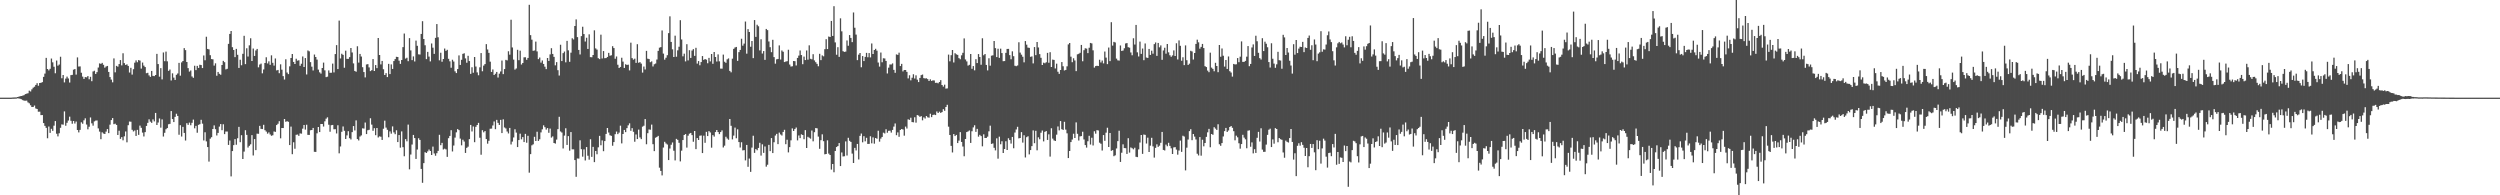 <?xml version="1.0" encoding="UTF-8"?>
<svg xmlns="http://www.w3.org/2000/svg" width="1920" height="150">
  <path d="M0 74.998h1v1.000H0zM1 74.998h1v1.000H1zM2 74.997h1v1.000H2zM3 74.997h1v1.000H3zM4 74.997h1v1.000H4zM5 74.997h1v1.000H5zM6 74.997h1v1.000H6zM7 74.997h1v1.000H7zM8 74.997h1v1.000H8zM9 74.888h1v1.000H9zM10 74.876h1v1.000H10zM11 74.817h1v1.000H11zM12 74.791h1v1.000H12zM13 74.505h1v1.001H13zM14 74.243h1v1.370H14zM15 73.898h1v2.004H15zM16 73.743h1v2.492H16zM17 73.413h1v3.495H17zM18 73.059h1v4.259H18zM19 72.258h1v5.082H19zM20 71.927h1v5.352H20zM21 71.649h1v6.992H21zM22 69.645h1v9.704H22zM23 70.264h1v10.561H23zM24 68.603h1v13.559H24zM25 67.345h1v14.805H25zM26 66.631h1v14.422H26zM27 65.209h1v18.110H27zM28 63.921h1v19.811H28zM29 65.837h1v19.949H29zM30 63.745h1v22.009H30zM31 63.583h1v24.850H31zM32 63.053h1v25.311H32zM33 59.045h1v35.446H33zM34 56.534h1v40.124H34zM35 44.437h1v53.788H35zM36 52.972h1v53.232H36zM37 54.083h1v43.120H37zM38 52.832h1v49.187H38zM39 44.931h1v54.005H39zM40 47.870h1v52.658H40zM41 51.227h1v45.262H41zM42 56.286h1v36.696H42zM43 46.464h1v56.257H43zM44 50.420h1v54.330H44zM45 49.584h1v52.757H45zM46 43.566h1v54.609H46zM47 60.117h1v35.425H47zM48 57.599h1v38.160H48zM49 63.266h1v22.265H49zM50 60.364h1v36.186H50zM51 58.842h1v35.479H51zM52 60.252h1v32.301H52zM53 63.389h1v26.203H53zM54 57.696h1v35.098H54zM55 57.508h1v37.507H55zM56 53.486h1v39.463H56zM57 53.025h1v41.846H57zM58 57.287h1v36.047H58zM59 44.101h1v55.728H59zM60 51.090h1v50.575H60zM61 50.997h1v48.766H61zM62 55.875h1v38.085H62zM63 58.835h1v36.191H63zM64 60.638h1v31.799H64zM65 59.193h1v31.671H65zM66 59.381h1v36.284H66zM67 58.438h1v40.898H67zM68 60.898h1v36.435H68zM69 58.970h1v31.256H69zM70 62.367h1v32.329H70zM71 54.903h1v41.623H71zM72 54.334h1v38.887H72zM73 56.795h1v35.845H73zM74 55.410h1v37.102H74zM75 51.878h1v46.723H75zM76 48.674h1v52.415H76zM77 49.039h1v57.891H77zM78 48.261h1v53.372H78zM79 49.769h1v52.790H79zM80 51.951h1v50.965H80zM81 51.033h1v50.037H81zM82 50.641h1v48.479H82zM83 55.257h1v47.000H83zM84 59.183h1v36.547H84zM85 61.117h1v31.073H85zM86 63.232h1v27.449H86zM87 44.851h1v50.515H87zM88 55.557h1v39.402H88zM89 50.600h1v45.345H89zM90 51.209h1v52.478H90zM91 49.210h1v51.192H91zM92 46.112h1v60.529H92zM93 50.243h1v55.098H93zM94 40.927h1v66.835H94zM95 48.488h1v56.195H95zM96 49.865h1v51.119H96zM97 49.383h1v59.936H97zM98 50.640h1v45.537H98zM99 55.701h1v37.645H99zM100 52.094h1v41.419H100zM101 57.282h1v42.422H101zM102 53.125h1v47.860H102zM103 48.125h1v52.091H103zM104 46.363h1v58.044H104zM105 47.796h1v51.941H105zM106 46.122h1v57.441H106zM107 46.558h1v49.908H107zM108 52.689h1v45.448H108zM109 48.046h1v53.792H109zM110 50.390h1v54.429H110zM111 51.529h1v49.965H111zM112 56.198h1v40.537H112zM113 55.891h1v38.483H113zM114 57.926h1v33.727H114zM115 59.020h1v34.440H115zM116 54.452h1v39.921H116zM117 58.255h1v33.434H117zM118 58.467h1v34.779H118zM119 57.609h1v29.122H119zM120 41.371h1v54.641H120zM121 49.227h1v44.896H121zM122 58.889h1v32.116H122zM123 52.338h1v45.731H123zM124 60.992h1v30.695H124zM125 40.278h1v64.566H125zM126 47.024h1v54.971H126zM127 39.646h1v59.634H127zM128 47.081h1v51.276H128zM129 54.424h1v41.034H129zM130 53.382h1v41.728H130zM131 61.802h1v23.475H131zM132 56.306h1v35.155H132zM133 59.618h1v34.146H133zM134 61.401h1v28.378H134zM135 57.461h1v29.902H135zM136 56.414h1v32.608H136zM137 48.303h1v55.172H137zM138 58.096h1v38.078H138zM139 47.919h1v56.960H139zM140 46.873h1v50.563H140zM141 36.991h1v65.078H141zM142 38.526h1v69.396H142zM143 47.626h1v47.009H143zM144 52.318h1v43.575H144zM145 54.974h1v39.190H145zM146 54.101h1v42.106H146zM147 58.719h1v35.602H147zM148 59.729h1v32.134H148zM149 50.468h1v48.096H149zM150 53.880h1v42.782H150zM151 50.590h1v51.342H151zM152 52.171h1v43.703H152zM153 49.725h1v45.641H153zM154 49.983h1v42.041H154zM155 52.267h1v42.690H155zM156 42.578h1v65.291H156zM157 46.271h1v55.290H157zM158 28.210h1v80.374H158zM159 37.583h1v75.373H159zM160 37.936h1v86.151H160zM161 42.418h1v64.075H161zM162 45.360h1v60.032H162zM163 45.565h1v53.486H163zM164 50.371h1v45.925H164zM165 48.646h1v50.557H165zM166 58.153h1v45.881H166zM167 55.253h1v46.814H167zM168 56.671h1v40.575H168zM169 57.377h1v37.910H169zM170 49.924h1v50.085H170zM171 46.726h1v48.708H171zM172 47.794h1v55.200H172zM173 53.300h1v47.697H173zM174 52.836h1v48.157H174zM175 33.708h1v77.624H175zM176 26.079h1v81.874H176zM177 23.806h1v111.665H177zM178 36.273h1v79.769H178zM179 38.377h1v73.085H179zM180 43.869h1v62.969H180zM181 37.524h1v73.627H181zM182 42.072h1v64.096H182zM183 52.186h1v45.227H183zM184 45.861h1v63.365H184zM185 50.123h1v53.713H185zM186 41.323h1v80.811H186zM187 27.500h1v88.929H187zM188 49.277h1v50.702H188zM189 37.056h1v66.544H189zM190 43.409h1v69.897H190zM191 34.797h1v77.155H191zM192 29.411h1v81.414H192zM193 46.857h1v56.938H193zM194 37.283h1v82.107H194zM195 42.953h1v63.833H195zM196 38.766h1v76.539H196zM197 37.586h1v65.088H197zM198 51.710h1v51.029H198zM199 49.569h1v47.088H199zM200 48.859h1v50.099H200zM201 56.305h1v42.844H201zM202 53.373h1v42.485H202zM203 48.382h1v51.622H203zM204 44.002h1v57.045H204zM205 48.733h1v53.901H205zM206 47.095h1v54.609H206zM207 49.755h1v53.523H207zM208 42.491h1v61.824H208zM209 48.218h1v55.690H209zM210 50.395h1v50.563H210zM211 44.906h1v56.363H211zM212 54.081h1v41.966H212zM213 53.729h1v41.323H213zM214 56.214h1v36.872H214zM215 49.387h1v56.833H215zM216 53.526h1v44.766H216zM217 58.490h1v39.882H217zM218 61.075h1v30.340H218zM219 45.541h1v47.990H219zM220 55.711h1v37.389H220zM221 56.946h1v36.617H221zM222 50.938h1v60.449H222zM223 44.547h1v52.659H223zM224 41.473h1v76.955H224zM225 47.571h1v61.688H225zM226 49.141h1v65.064H226zM227 45.098h1v58.413H227zM228 46.579h1v56.754H228zM229 46.275h1v58.089H229zM230 50.553h1v51.897H230zM231 48.927h1v53.747H231zM232 43.376h1v55.439H232zM233 51.478h1v44.512H233zM234 44.609h1v54.903H234zM235 57.193h1v38.584H235zM236 38.738h1v64.836H236zM237 39.406h1v64.206H237zM238 47.714h1v52.349H238zM239 51.181h1v48.669H239zM240 54.123h1v44.127H240zM241 41.892h1v74.714H241zM242 43.766h1v72.941H242zM243 45.794h1v56.618H243zM244 53.453h1v44.080H244zM245 55.541h1v45.863H245zM246 56.515h1v38.697H246zM247 52.211h1v43.005H247zM248 48.063h1v49.110H248zM249 54.036h1v39.158H249zM250 59.250h1v31.873H250zM251 58.896h1v31.207H251zM252 54.059h1v41.742H252zM253 55.910h1v45.238H253zM254 55.861h1v40.278H254zM255 48.860h1v47.101H255zM256 55.605h1v43.677H256zM257 41.540h1v57.681H257zM258 34.647h1v67.853H258zM259 53.026h1v43.158H259zM260 15.833h1v101.913H260zM261 44.902h1v67.590H261zM262 41.275h1v59.943H262zM263 42.157h1v54.944H263zM264 52.042h1v48.425H264zM265 38.909h1v67.825H265zM266 45.208h1v58.761H266zM267 45.218h1v55.554H267zM268 43.874h1v62.281H268zM269 36.850h1v70.236H269zM270 40.300h1v61.167H270zM271 48.681h1v48.139H271zM272 54.496h1v45.711H272zM273 55.076h1v37.395H273zM274 35.522h1v71.272H274zM275 48.081h1v59.802H275zM276 41.420h1v63.451H276zM277 43.416h1v60.555H277zM278 51.589h1v46.959H278zM279 55.351h1v43.397H279zM280 59.417h1v34.662H280zM281 49.521h1v53.423H281zM282 49.274h1v50.771H282zM283 51.782h1v47.907H283zM284 54.630h1v36.182H284zM285 53.923h1v41.750H285zM286 45.370h1v55.103H286zM287 54.540h1v43.927H287zM288 49.969h1v53.867H288zM289 52.305h1v46.024H289zM290 29.184h1v76.385H290zM291 42.218h1v62.475H291zM292 49.453h1v55.551H292zM293 46.794h1v60.653H293zM294 53.196h1v45.658H294zM295 57.584h1v35.109H295zM296 56.184h1v41.796H296zM297 59.194h1v40.504H297zM298 49.055h1v56.365H298zM299 56.874h1v44.017H299zM300 49.481h1v53.172H300zM301 52.943h1v44.140H301zM302 46.890h1v54.776H302zM303 45.378h1v57.703H303zM304 43.635h1v56.427H304zM305 43.783h1v65.321H305zM306 46.582h1v57.161H306zM307 49.075h1v64.349H307zM308 46.076h1v54.819H308zM309 36.204h1v76.829H309zM310 25.773h1v94.233H310zM311 45.027h1v61.823H311zM312 44.341h1v64.185H312zM313 47.019h1v48.665H313zM314 29.285h1v100.737H314zM315 38.696h1v79.963H315zM316 46.164h1v64.850H316zM317 43.328h1v60.305H317zM318 47.209h1v58.830H318zM319 31.162h1v90.909H319zM320 35.155h1v79.712H320zM321 41.703h1v64.481H321zM322 41.876h1v65.609H322zM323 26.051h1v103.675H323zM324 16.295h1v124.107H324zM325 29.976h1v95.320H325zM326 34.759h1v82.112H326zM327 45.433h1v72.094H327zM328 39.825h1v76.461H328zM329 43.493h1v71.338H329zM330 47.179h1v68.799H330zM331 33.401h1v85.620H331zM332 36.624h1v75.954H332zM333 41.363h1v76.522H333zM334 29.107h1v90.514H334zM335 18.494h1v99.163H335zM336 28.618h1v87.227H336zM337 46.334h1v57.186H337zM338 40.495h1v71.015H338zM339 47.431h1v62.286H339zM340 45.318h1v69.491H340zM341 37.284h1v76.902H341zM342 39.051h1v75.662H342zM343 38.237h1v82.236H343zM344 45.142h1v60.995H344zM345 47.093h1v57.308H345zM346 52.005h1v47.979H346zM347 45.886h1v70.444H347zM348 47.281h1v64.495H348zM349 54.808h1v50.854H349zM350 56.118h1v45.517H350zM351 53.026h1v46.075H351zM352 42.529h1v57.408H352zM353 49.883h1v56.577H353zM354 45.943h1v65.688H354zM355 41.347h1v65.966H355zM356 40.923h1v67.791H356zM357 44.869h1v72.567H357zM358 48.168h1v65.397H358zM359 42.847h1v69.817H359zM360 46.908h1v59.966H360zM361 56.732h1v39.208H361zM362 51.654h1v49.307H362zM363 55.849h1v41.302H363zM364 43.781h1v65.439H364zM365 51.079h1v46.324H365zM366 55.597h1v40.385H366zM367 57.828h1v36.521H367zM368 51.698h1v54.087H368zM369 40.767h1v78.070H369zM370 54.707h1v45.306H370zM371 50.405h1v51.228H371zM372 49.195h1v51.462H372zM373 33.875h1v72.928H373zM374 38.005h1v72.336H374zM375 40.593h1v67.531H375zM376 47.355h1v51.489H376zM377 55.224h1v43.535H377zM378 53.341h1v43.028H378zM379 57.606h1v35.688H379zM380 56.653h1v42.554H380zM381 55.241h1v36.810H381zM382 59.555h1v34.797H382zM383 56.563h1v39.367H383zM384 54.900h1v37.157H384zM385 46.490h1v55.710H385zM386 56.930h1v34.721H386zM387 53.053h1v44.816H387zM388 45.970h1v52.713H388zM389 46.372h1v54.663H389zM390 39.368h1v63.157H390zM391 41.963h1v56.292H391zM392 15.140h1v95.830H392zM393 36.449h1v72.291H393zM394 45.755h1v59.818H394zM395 53.460h1v45.818H395zM396 52.576h1v49.257H396zM397 38.255h1v74.707H397zM398 46.254h1v61.306H398zM399 38.934h1v63.710H399zM400 49.537h1v57.493H400zM401 48.371h1v56.921H401zM402 44.033h1v65.094H402zM403 43.985h1v58.809H403zM404 45.946h1v63.698H404zM405 44.504h1v59.800H405zM406 3.688h1v128.917H406zM407 26.986h1v91.400H407zM408 30.441h1v81.170H408zM409 38.991h1v71.853H409zM410 38.763h1v66.289H410zM411 31.955h1v76.313H411zM412 39.464h1v61.716H412zM413 45.428h1v62.821H413zM414 44.159h1v62.791H414zM415 48.090h1v53.588H415zM416 46.450h1v52.855H416zM417 49.110h1v47.144H417zM418 51.200h1v46.505H418zM419 53.110h1v46.446H419zM420 44.540h1v53.823H420zM421 46.775h1v55.232H421zM422 41.801h1v56.982H422zM423 37.017h1v68.682H423zM424 41.417h1v63.338H424zM425 43.664h1v66.144H425zM426 50.185h1v60.124H426zM427 47.708h1v59.494H427zM428 53.936h1v45.260H428zM429 58.016h1v31.706H429zM430 34.342h1v66.606H430zM431 46.878h1v54.917H431zM432 40.809h1v73.208H432zM433 39.584h1v64.546H433zM434 47.896h1v50.602H434zM435 31.381h1v79.942H435zM436 38.669h1v65.904H436zM437 47.485h1v68.241H437zM438 40.448h1v60.972H438zM439 29.389h1v85.277H439zM440 30.292h1v84.386H440zM441 19.948h1v102.966H441zM442 14.892h1v120.895H442zM443 28.534h1v93.187H443zM444 38.343h1v83.474H444zM445 41.851h1v65.924H445zM446 27.738h1v86.825H446zM447 20.545h1v99.782H447zM448 26.149h1v88.612H448zM449 31.915h1v91.317H449zM450 28.974h1v83.953H450zM451 37.580h1v82.047H451zM452 26.343h1v96.279H452zM453 43.862h1v63.097H453zM454 43.975h1v76.519H454zM455 42.246h1v70.572H455zM456 23.290h1v101.242H456zM457 37.161h1v78.814H457zM458 38.094h1v80.398H458zM459 44.717h1v68.447H459zM460 45.435h1v58.900H460zM461 26.627h1v84.956H461zM462 44.881h1v62.951H462zM463 39.209h1v76.889H463zM464 44.721h1v63.623H464zM465 44.581h1v58.303H465zM466 43.735h1v54.564H466zM467 40.583h1v61.210H467zM468 42.803h1v61.064H468zM469 42.461h1v61.883H469zM470 35.470h1v76.474H470zM471 36.937h1v72.170H471zM472 45.090h1v57.953H472zM473 43.341h1v57.676H473zM474 49.734h1v53.273H474zM475 52.240h1v49.587H475zM476 51.391h1v45.111H476zM477 44.352h1v65.770H477zM478 47.294h1v55.606H478zM479 52.181h1v47.596H479zM480 49.361h1v52.097H480zM481 49.862h1v48.544H481zM482 49.663h1v46.586H482zM483 54.083h1v40.660H483zM484 32.786h1v67.679H484zM485 44.639h1v53.792H485zM486 45.811h1v55.412H486zM487 45.038h1v63.794H487zM488 48.296h1v54.982H488zM489 33.938h1v72.872H489zM490 48.158h1v51.394H490zM491 47.729h1v57.869H491zM492 48.842h1v58.010H492zM493 55.782h1v41.487H493zM494 51.105h1v45.451H494zM495 53.328h1v38.113H495zM496 39.077h1v71.743H496zM497 45.049h1v57.241H497zM498 45.338h1v54.072H498zM499 47.793h1v51.851H499zM500 47.177h1v48.513H500zM501 51.042h1v59.695H501zM502 49.380h1v66.672H502zM503 48.774h1v57.024H503zM504 45.722h1v59.466H504zM505 39.044h1v65.289H505zM506 36.611h1v92.165H506zM507 36.204h1v95.067H507zM508 23.417h1v111.293H508zM509 41.181h1v72.109H509zM510 45.823h1v63.068H510zM511 44.337h1v65.830H511zM512 42.417h1v68.559H512zM513 25.470h1v97.440H513zM514 12.530h1v101.553H514zM515 32.181h1v78.961H515zM516 37.892h1v71.507H516zM517 43.799h1v71.943H517zM518 27.394h1v95.779H518zM519 43.590h1v63.048H519zM520 38.662h1v68.733H520zM521 35.884h1v73.778H521zM522 15.538h1v108.436H522zM523 30.332h1v85.377H523zM524 43.285h1v64.298H524zM525 41.239h1v62.447H525zM526 47.172h1v55.800H526zM527 33.965h1v79.382H527zM528 46.400h1v57.805H528zM529 38.535h1v64.135H529zM530 44.497h1v57.603H530zM531 38.823h1v64.961H531zM532 37.709h1v71.166H532zM533 42.903h1v57.687H533zM534 36.733h1v77.809H534zM535 48.853h1v57.203H535zM536 46.892h1v60.652H536zM537 50.115h1v54.106H537zM538 47.678h1v56.338H538zM539 43.062h1v74.507H539zM540 45.988h1v58.216H540zM541 45.332h1v64.341H541zM542 45.845h1v55.403H542zM543 48.594h1v55.906H543zM544 44.456h1v56.270H544zM545 47.155h1v54.592H545zM546 41.451h1v71.973H546zM547 49.006h1v54.800H547zM548 39.960h1v64.966H548zM549 43.786h1v57.639H549zM550 47.260h1v52.600H550zM551 41.767h1v59.646H551zM552 47.086h1v55.912H552zM553 52.683h1v48.728H553zM554 52.716h1v47.439H554zM555 41.915h1v71.314H555zM556 47.414h1v64.453H556zM557 48.252h1v56.776H557zM558 45.586h1v60.817H558zM559 44.865h1v62.443H559zM560 54.444h1v36.950H560zM561 55.540h1v41.067H561zM562 45.039h1v62.005H562zM563 37.531h1v66.625H563zM564 36.429h1v61.584H564zM565 36.052h1v70.120H565zM566 46.734h1v52.612H566zM567 40.031h1v69.089H567zM568 38.369h1v74.938H568zM569 29.747h1v79.526H569zM570 35.063h1v80.440H570zM571 33.485h1v81.803H571zM572 16.559h1v106.632H572zM573 41.221h1v70.097H573zM574 22.367h1v105.715H574zM575 24.571h1v97.173H575zM576 35.877h1v96.119H576zM577 31.505h1v81.846H577zM578 44.666h1v59.595H578zM579 15.436h1v101.951H579zM580 28.330h1v86.148H580zM581 18.976h1v96.427H581zM582 20.154h1v93.480H582zM583 38.728h1v70.925H583zM584 30.144h1v89.374H584zM585 41.095h1v69.747H585zM586 39.235h1v78.155H586zM587 45.980h1v66.500H587zM588 22.212h1v105.782H588zM589 23.118h1v103.407H589zM590 31.851h1v79.416H590zM591 36.239h1v79.812H591zM592 40.067h1v65.959H592zM593 30.547h1v87.024H593zM594 43.867h1v65.369H594zM595 48.910h1v55.158H595zM596 45.581h1v57.209H596zM597 45.246h1v65.453H597zM598 34.871h1v66.976H598zM599 45.737h1v57.514H599zM600 38.765h1v65.328H600zM601 39.723h1v61.599H601zM602 47.688h1v52.023H602zM603 47.231h1v63.521H603zM604 46.997h1v60.341H604zM605 38.213h1v78.808H605zM606 49.558h1v63.420H606zM607 51.072h1v56.684H607zM608 50.895h1v47.710H608zM609 46.849h1v53.781H609zM610 47.014h1v52.095H610zM611 50.278h1v47.694H611zM612 44.496h1v63.330H612zM613 42.683h1v61.371H613zM614 38.733h1v67.375H614zM615 42.293h1v60.852H615zM616 49.283h1v54.373H616zM617 43.483h1v63.429H617zM618 46.127h1v53.811H618zM619 38.749h1v74.906H619zM620 45.823h1v59.218H620zM621 34.800h1v70.970H621zM622 45.142h1v61.380H622zM623 45.551h1v54.683H623zM624 41.639h1v66.928H624zM625 46.373h1v55.173H625zM626 47.781h1v50.581H626zM627 49.065h1v49.474H627zM628 50.882h1v54.040H628zM629 41.303h1v72.959H629zM630 46.170h1v61.519H630zM631 42.560h1v60.621H631zM632 43.268h1v65.150H632zM633 37.764h1v80.786H633zM634 30.087h1v88.194H634zM635 37.691h1v70.079H635zM636 28.047h1v89.923H636zM637 28.417h1v90.627H637zM638 16.096h1v114.176H638zM639 27.591h1v98.341H639zM640 4.777h1v127.542H640zM641 32.540h1v83.402H641zM642 42.050h1v70.899H642zM643 36.251h1v75.949H643zM644 43.664h1v66.207H644zM645 14.078h1v113.478H645zM646 24.080h1v93.011H646zM647 39.313h1v80.835H647zM648 39.903h1v80.122H648zM649 39.613h1v68.994H649zM650 31.087h1v88.369H650zM651 35.139h1v70.683H651zM652 26.925h1v81.209H652zM653 29.138h1v79.867H653zM654 32.334h1v85.609H654zM655 9.582h1v115.624H655zM656 21.321h1v92.260H656zM657 26.584h1v88.950H657zM658 46.175h1v64.342H658zM659 41.963h1v80.511H659zM660 40.700h1v63.628H660zM661 51.664h1v50.909H661zM662 43.036h1v66.257H662zM663 46.896h1v57.693H663zM664 43.662h1v64.871H664zM665 40.585h1v65.236H665zM666 43.965h1v66.564H666zM667 40.780h1v69.694H667zM668 44.070h1v60.607H668zM669 33.392h1v76.696H669zM670 41.470h1v64.068H670zM671 38.402h1v71.922H671zM672 37.488h1v68.514H672zM673 38.893h1v67.676H673zM674 48.024h1v52.385H674zM675 51.170h1v57.653H675zM676 40.343h1v66.112H676zM677 47.839h1v57.346H677zM678 44.763h1v57.141H678zM679 44.912h1v57.565H679zM680 46.781h1v52.512H680zM681 56.417h1v45.516H681zM682 51.956h1v48.509H682zM683 49.500h1v50.847H683zM684 49.490h1v52.370H684zM685 48.690h1v51.111H685zM686 53.676h1v43.567H686zM687 55.916h1v38.927H687zM688 41.797h1v62.014H688zM689 42.142h1v59.525H689zM690 40.426h1v64.626H690zM691 50.751h1v49.063H691zM692 49.070h1v49.992H692zM693 54.840h1v44.633H693zM694 53.781h1v50.416H694zM695 53.785h1v43.438H695zM696 55.216h1v43.478H696zM697 60.198h1v31.431H697zM698 57.809h1v34.260H698zM699 61.711h1v28.699H699zM700 59.684h1v34.083H700zM701 57.034h1v36.941H701zM702 60.317h1v29.740H702zM703 57.831h1v36.384H703zM704 61.197h1v27.183H704zM705 63.007h1v25.753H705zM706 59.874h1v29.861H706zM707 57.708h1v31.495H707zM708 57.223h1v35.216H708zM709 59.995h1v30.153H709zM710 60.254h1v30.754H710zM711 60.121h1v28.977H711zM712 60.758h1v29.356H712zM713 62.184h1v28.182H713zM714 60.906h1v26.460H714zM715 62.177h1v27.780H715zM716 61.694h1v26.585H716zM717 61.812h1v26.195H717zM718 63.667h1v24.684H718zM719 63.549h1v22.063H719zM720 63.977h1v22.814H720zM721 62.952h1v22.804H721zM722 61.559h1v25.160H722zM723 65.288h1v20.777H723zM724 66.515h1v17.368H724zM725 65.004h1v20.076H725zM726 68.030h1v14.136H726zM727 67.882h1v12.616H727zM728 41.919h1v55.366H728zM729 47.124h1v56.539H729zM730 42.410h1v69.632H730zM731 38.395h1v78.688H731zM732 47.986h1v54.973H732zM733 40.861h1v63.655H733zM734 41.710h1v61.903H734zM735 42.132h1v67.754H735zM736 44.669h1v63.306H736zM737 45.512h1v55.980H737zM738 42.488h1v66.514H738zM739 40.561h1v72.002H739zM740 29.510h1v90.519H740zM741 45.662h1v61.089H741zM742 47.173h1v54.279H742zM743 50.390h1v50.528H743zM744 49.768h1v50.448H744zM745 41.485h1v68.295H745zM746 52.831h1v47.997H746zM747 50.749h1v47.098H747zM748 53.990h1v42.229H748zM749 45.452h1v55.846H749zM750 48.458h1v50.517H750zM751 41.522h1v63.439H751zM752 43.763h1v59.789H752zM753 49.715h1v54.814H753zM754 29.401h1v82.988H754zM755 42.446h1v60.705H755zM756 41.489h1v64.512H756zM757 49.844h1v56.065H757zM758 54.046h1v50.894H758zM759 44.735h1v56.144H759zM760 50.426h1v46.111H760zM761 42.730h1v67.830H761zM762 42.481h1v67.626H762zM763 31.495h1v82.033H763zM764 36.977h1v78.529H764zM765 43.803h1v62.458H765zM766 37.415h1v84.439H766zM767 44.417h1v60.530H767zM768 37.393h1v73.424H768zM769 40.771h1v67.720H769zM770 46.993h1v70.523H770zM771 46.884h1v67.528H771zM772 40.603h1v67.869H772zM773 37.567h1v77.617H773zM774 37.542h1v68.655H774zM775 42.352h1v65.231H775zM776 45.506h1v64.761H776zM777 39.416h1v65.769H777zM778 43.180h1v70.678H778zM779 50.508h1v51.285H779zM780 50.864h1v48.590H780zM781 50.257h1v47.130H781zM782 32.460h1v73.848H782zM783 40.402h1v65.583H783zM784 41.977h1v59.500H784zM785 43.552h1v65.959H785zM786 47.875h1v56.026H786zM787 31.554h1v89.357H787zM788 34.314h1v71.074H788zM789 36.562h1v68.085H789zM790 36.778h1v81.787H790zM791 43.607h1v71.657H791zM792 43.326h1v68.886H792zM793 48.693h1v51.428H793zM794 36.137h1v73.847H794zM795 42.338h1v58.116H795zM796 32.243h1v83.214H796zM797 36.467h1v68.989H797zM798 41.588h1v65.382H798zM799 44.404h1v57.515H799zM800 49.896h1v50.371H800zM801 48.122h1v60.464H801zM802 48.609h1v52.658H802zM803 47.824h1v52.817H803zM804 40.593h1v66.896H804zM805 48.183h1v54.967H805zM806 40.095h1v80.173H806zM807 51.439h1v47.075H807zM808 45.765h1v60.670H808zM809 46.009h1v61.794H809zM810 52.593h1v55.700H810zM811 48.902h1v54.512H811zM812 55.096h1v42.033H812zM813 56.755h1v43.413H813zM814 53.781h1v39.204H814zM815 47.644h1v51.582H815zM816 50.877h1v48.912H816zM817 54.105h1v39.460H817zM818 53.725h1v45.795H818zM819 50.966h1v51.448H819zM820 34.118h1v87.268H820zM821 33.036h1v82.915H821zM822 43.528h1v65.560H822zM823 47.791h1v59.365H823zM824 44.729h1v57.959H824zM825 46.423h1v59.559H825zM826 54.627h1v39.354H826zM827 41.709h1v61.048H827zM828 41.334h1v66.572H828zM829 40.552h1v64.200H829zM830 34.531h1v69.994H830zM831 47.059h1v54.096H831zM832 38.571h1v68.514H832zM833 37.067h1v74.327H833zM834 37.332h1v76.037H834zM835 40.787h1v67.695H835zM836 36.642h1v67.672H836zM837 32.960h1v78.025H837zM838 33.306h1v72.455H838zM839 38.668h1v73.042H839zM840 51.938h1v48.851H840zM841 50.724h1v51.951H841zM842 50.486h1v49.452H842zM843 50.679h1v49.535H843zM844 45.863h1v63.703H844zM845 47.957h1v62.420H845zM846 46.483h1v69.103H846zM847 48.688h1v55.029H847zM848 39.570h1v68.550H848zM849 44.238h1v57.673H849zM850 49.252h1v48.832H850zM851 36.517h1v76.357H851zM852 46.966h1v55.184H852zM853 17.037h1v98.770H853zM854 35.039h1v80.260H854zM855 32.175h1v87.765H855zM856 32.624h1v86.689H856zM857 45.014h1v69.029H857zM858 46.351h1v62.035H858zM859 46.520h1v53.861H859zM860 34.914h1v89.445H860zM861 39.123h1v78.170H861zM862 38.784h1v72.039H862zM863 37.054h1v76.662H863zM864 33.393h1v80.410H864zM865 33.075h1v85.140H865zM866 36.254h1v69.892H866zM867 36.623h1v80.594H867zM868 40.294h1v72.939H868zM869 42.439h1v71.428H869zM870 29.383h1v85.291H870zM871 34.215h1v79.256H871zM872 19.163h1v101.270H872zM873 40.198h1v80.460H873zM874 43.341h1v71.408H874zM875 31.974h1v77.474H875zM876 41.359h1v62.298H876zM877 37.275h1v80.898H877zM878 46.252h1v57.051H878zM879 33.387h1v70.207H879zM880 44.180h1v66.053H880zM881 44.485h1v61.261H881zM882 37.559h1v79.180H882zM883 42.183h1v69.692H883zM884 38.909h1v66.937H884zM885 41.225h1v71.232H885zM886 33.908h1v87.106H886zM887 32.619h1v80.965H887zM888 42.918h1v67.946H888zM889 32.986h1v79.807H889zM890 36.366h1v75.485H890zM891 34.849h1v74.807H891zM892 45.925h1v55.377H892zM893 38.769h1v76.382H893zM894 36.677h1v78.855H894zM895 41.204h1v69.845H895zM896 33.815h1v78.498H896zM897 40.202h1v69.468H897zM898 42.451h1v69.600H898zM899 43.628h1v70.298H899zM900 42.553h1v75.732H900zM901 38.681h1v74.497H901zM902 42.984h1v69.999H902zM903 33.208h1v81.703H903zM904 45.652h1v73.111H904zM905 31.027h1v84.605H905zM906 35.199h1v72.788H906zM907 46.621h1v70.032H907zM908 43.976h1v60.252H908zM909 50.015h1v54.845H909zM910 34.841h1v96.009H910zM911 46.253h1v67.173H911zM912 49.850h1v57.327H912zM913 48.894h1v51.794H913zM914 39.003h1v60.218H914zM915 39.544h1v68.150H915zM916 45.741h1v57.193H916zM917 40.722h1v64.196H917zM918 33.721h1v73.376H918zM919 30.463h1v87.581H919zM920 32.523h1v86.885H920zM921 37.365h1v67.878H921zM922 36.003h1v83.545H922zM923 33.732h1v73.572H923zM924 36.938h1v75.453H924zM925 50.834h1v58.979H925zM926 51.488h1v53.630H926zM927 54.247h1v47.390H927zM928 55.432h1v43.515H928zM929 40.424h1v72.658H929zM930 51.936h1v50.951H930zM931 52.896h1v50.656H931zM932 54.728h1v42.970H932zM933 48.238h1v50.524H933zM934 50.698h1v49.075H934zM935 55.461h1v39.995H935zM936 34.584h1v76.189H936zM937 43.564h1v68.392H937zM938 37.237h1v72.653H938zM939 42.785h1v61.996H939zM940 51.141h1v49.567H940zM941 46.067h1v52.177H941zM942 52.918h1v48.417H942zM943 43.390h1v56.785H943zM944 54.706h1v42.848H944zM945 55.717h1v41.053H945zM946 58.849h1v39.299H946zM947 49.117h1v51.620H947zM948 49.520h1v58.260H948zM949 49.368h1v54.829H949zM950 44.595h1v60.866H950zM951 47.755h1v62.277H951zM952 43.511h1v70.678H952zM953 31.813h1v78.808H953zM954 47.501h1v56.032H954zM955 47.489h1v58.190H955zM956 46.758h1v60.233H956zM957 43.508h1v70.343H957zM958 35.364h1v64.967H958zM959 50.831h1v49.275H959zM960 49.125h1v63.554H960zM961 36.463h1v72.890H961zM962 34.123h1v83.686H962zM963 42.970h1v71.635H963zM964 27.453h1v89.979H964zM965 31.691h1v74.130H965zM966 40.538h1v60.718H966zM967 44.645h1v64.065H967zM968 45.730h1v52.804H968zM969 29.316h1v85.574H969zM970 39.224h1v77.420H970zM971 32.000h1v84.557H971zM972 33.590h1v77.485H972zM973 36.280h1v67.281H973zM974 47.645h1v52.009H974zM975 51.888h1v46.911H975zM976 33.240h1v79.699H976zM977 45.127h1v61.949H977zM978 48.823h1v61.522H978zM979 52.070h1v46.344H979zM980 49.400h1v49.686H980zM981 39.784h1v69.479H981zM982 46.236h1v59.802H982zM983 46.496h1v60.434H983zM984 52.808h1v54.552H984zM985 26.721h1v90.358H985zM986 28.718h1v92.422H986zM987 42.221h1v65.775H987zM988 36.877h1v72.101H988zM989 40.338h1v69.108H989zM990 46.625h1v59.405H990zM991 50.322h1v48.771H991zM992 56.533h1v52.494H992zM993 33.948h1v88.610H993zM994 41.979h1v75.727H994zM995 30.737h1v104.527H995zM996 40.754h1v71.207H996zM997 37.311h1v72.715H997zM998 35.886h1v75.989H998zM999 36.095h1v73.125H999zM1000 32.149h1v79.088H1000zM1001 40.028h1v73.421H1001zM1002 36.439h1v83.354H1002zM1003 36.839h1v76.846H1003zM1004 29.142h1v99.304H1004zM1005 27.267h1v92.686H1005zM1006 38.261h1v72.292H1006zM1007 34.760h1v78.866H1007zM1008 46.257h1v64.394H1008zM1009 30.293h1v86.716H1009zM1010 34.203h1v96.506H1010zM1011 47.006h1v60.645H1011zM1012 41.191h1v73.408H1012zM1013 40.184h1v67.896H1013zM1014 23.957h1v101.679H1014zM1015 39.708h1v74.276H1015zM1016 37.889h1v68.609H1016zM1017 38.092h1v69.899H1017zM1018 34.179h1v86.126H1018zM1019 27.086h1v101.630H1019zM1020 24.143h1v93.419H1020zM1021 30.297h1v86.963H1021zM1022 32.354h1v87.631H1022zM1023 39.311h1v71.328H1023zM1024 46.339h1v66.934H1024zM1025 50.306h1v52.516H1025zM1026 36.336h1v90.161H1026zM1027 33.296h1v83.416H1027zM1028 32.216h1v93.651H1028zM1029 33.226h1v87.651H1029zM1030 32.631h1v88.547H1030zM1031 34.181h1v90.235H1031zM1032 36.397h1v75.377H1032zM1033 27.852h1v88.194H1033zM1034 34.767h1v77.337H1034zM1035 30.499h1v112.981H1035zM1036 28.241h1v95.825H1036zM1037 36.287h1v88.421H1037zM1038 27.864h1v87.435H1038zM1039 31.414h1v76.703H1039zM1040 40.619h1v67.968H1040zM1041 42.011h1v67.957H1041zM1042 39.048h1v80.933H1042zM1043 36.192h1v88.578H1043zM1044 48.690h1v62.137H1044zM1045 44.725h1v60.009H1045zM1046 46.705h1v57.673H1046zM1047 35.652h1v77.289H1047zM1048 38.123h1v67.442H1048zM1049 35.474h1v71.072H1049zM1050 33.629h1v76.605H1050zM1051 33.000h1v96.051H1051zM1052 19.575h1v106.141H1052zM1053 43.398h1v67.201H1053zM1054 41.777h1v64.487H1054zM1055 37.959h1v75.277H1055zM1056 42.683h1v66.392H1056zM1057 51.252h1v57.293H1057zM1058 53.642h1v51.053H1058zM1059 46.981h1v65.172H1059zM1060 46.968h1v51.879H1060zM1061 31.714h1v81.338H1061zM1062 40.998h1v60.740H1062zM1063 41.974h1v68.293H1063zM1064 33.107h1v76.372H1064zM1065 47.154h1v54.598H1065zM1066 45.461h1v60.266H1066zM1067 51.130h1v46.755H1067zM1068 35.440h1v73.135H1068zM1069 32.321h1v83.536H1069zM1070 39.429h1v67.900H1070zM1071 43.101h1v68.188H1071zM1072 46.380h1v57.358H1072zM1073 44.644h1v66.792H1073zM1074 42.150h1v57.292H1074zM1075 50.318h1v52.378H1075zM1076 46.315h1v54.972H1076zM1077 51.775h1v43.942H1077zM1078 51.270h1v53.432H1078zM1079 55.207h1v38.845H1079zM1080 45.431h1v55.368H1080zM1081 52.790h1v46.671H1081zM1082 51.054h1v52.285H1082zM1083 47.775h1v55.083H1083zM1084 47.342h1v51.388H1084zM1085 13.875h1v98.734H1085zM1086 41.844h1v60.463H1086zM1087 42.968h1v61.073H1087zM1088 45.237h1v53.995H1088zM1089 40.088h1v58.213H1089zM1090 50.316h1v47.020H1090zM1091 60.595h1v29.174H1091zM1092 38.852h1v80.406H1092zM1093 44.835h1v58.206H1093zM1094 42.294h1v66.608H1094zM1095 44.536h1v62.388H1095zM1096 46.637h1v62.377H1096zM1097 41.351h1v73.507H1097zM1098 43.232h1v66.735H1098zM1099 45.513h1v70.348H1099zM1100 42.821h1v69.745H1100zM1101 31.256h1v94.015H1101zM1102 35.795h1v85.784H1102zM1103 36.954h1v77.664H1103zM1104 29.263h1v87.633H1104zM1105 37.820h1v68.248H1105zM1106 38.149h1v73.202H1106zM1107 47.797h1v52.270H1107zM1108 47.107h1v57.194H1108zM1109 47.935h1v59.433H1109zM1110 46.106h1v52.819H1110zM1111 48.963h1v48.274H1111zM1112 51.037h1v42.635H1112zM1113 44.867h1v57.576H1113zM1114 49.343h1v51.063H1114zM1115 40.091h1v62.889H1115zM1116 51.492h1v48.966H1116zM1117 43.811h1v56.117H1117zM1118 34.651h1v82.732H1118zM1119 43.181h1v65.328H1119zM1120 31.305h1v93.277H1120zM1121 32.874h1v78.864H1121zM1122 34.927h1v72.849H1122zM1123 51.372h1v50.496H1123zM1124 51.009h1v45.058H1124zM1125 32.416h1v79.471H1125zM1126 33.339h1v69.312H1126zM1127 23.672h1v97.893H1127zM1128 23.447h1v85.422H1128zM1129 44.912h1v60.305H1129zM1130 35.611h1v78.139H1130zM1131 41.803h1v68.721H1131zM1132 42.927h1v66.728H1132zM1133 38.753h1v71.542H1133zM1134 23.299h1v92.669H1134zM1135 17.477h1v113.547H1135zM1136 32.902h1v92.138H1136zM1137 7.156h1v119.197H1137zM1138 29.807h1v92.630H1138zM1139 27.690h1v86.123H1139zM1140 42.766h1v71.290H1140zM1141 35.558h1v76.735H1141zM1142 16.696h1v99.264H1142zM1143 33.452h1v84.567H1143zM1144 21.475h1v91.498H1144zM1145 29.055h1v79.173H1145zM1146 25.082h1v102.961H1146zM1147 28.497h1v101.065H1147zM1148 41.618h1v84.079H1148zM1149 36.370h1v88.512H1149zM1150 39.564h1v75.929H1150zM1151 19.181h1v116.066H1151zM1152 27.261h1v94.944H1152zM1153 39.670h1v73.048H1153zM1154 39.895h1v68.394H1154zM1155 44.267h1v63.917H1155zM1156 32.643h1v81.936H1156zM1157 42.107h1v62.180H1157zM1158 42.234h1v80.401H1158zM1159 40.689h1v62.474H1159zM1160 35.936h1v77.380H1160zM1161 40.102h1v66.464H1161zM1162 38.526h1v67.410H1162zM1163 34.990h1v76.942H1163zM1164 39.412h1v80.497H1164zM1165 34.800h1v81.241H1165zM1166 33.935h1v79.515H1166zM1167 35.072h1v73.395H1167zM1168 42.293h1v67.291H1168zM1169 50.345h1v48.749H1169zM1170 47.414h1v59.801H1170zM1171 52.833h1v48.579H1171zM1172 48.510h1v58.122H1172zM1173 47.348h1v60.134H1173zM1174 45.793h1v53.518H1174zM1175 34.909h1v88.044H1175zM1176 45.926h1v55.424H1176zM1177 44.094h1v58.853H1177zM1178 48.707h1v51.212H1178zM1179 45.373h1v61.203H1179zM1180 40.074h1v67.128H1180zM1181 46.599h1v54.979H1181zM1182 41.076h1v64.884H1182zM1183 39.285h1v68.962H1183zM1184 23.497h1v96.587H1184zM1185 44.334h1v58.912H1185zM1186 36.965h1v71.742H1186zM1187 47.976h1v51.389H1187zM1188 50.449h1v48.865H1188zM1189 51.216h1v49.503H1189zM1190 55.574h1v38.068H1190zM1191 36.026h1v89.073H1191zM1192 42.296h1v66.589H1192zM1193 36.921h1v75.171H1193zM1194 41.150h1v80.406H1194zM1195 49.575h1v59.558H1195zM1196 49.743h1v62.743H1196zM1197 44.123h1v69.152H1197zM1198 43.640h1v66.285H1198zM1199 42.001h1v69.523H1199zM1200 37.300h1v70.801H1200zM1201 30.497h1v104.057H1201zM1202 32.415h1v94.180H1202zM1203 24.976h1v103.039H1203zM1204 38.685h1v78.696H1204zM1205 37.970h1v93.896H1205zM1206 34.182h1v79.173H1206zM1207 43.923h1v61.939H1207zM1208 8.904h1v113.023H1208zM1209 32.414h1v84.232H1209zM1210 28.593h1v94.786H1210zM1211 35.741h1v72.765H1211zM1212 36.363h1v80.930H1212zM1213 29.839h1v93.558H1213zM1214 42.052h1v72.128H1214zM1215 36.116h1v78.258H1215zM1216 35.418h1v76.042H1216zM1217 18.208h1v115.588H1217zM1218 33.455h1v91.991H1218zM1219 34.175h1v84.642H1219zM1220 32.017h1v80.761H1220zM1221 41.747h1v63.851H1221zM1222 30.493h1v88.342H1222zM1223 44.546h1v60.831H1223zM1224 38.762h1v72.252H1224zM1225 47.074h1v60.684H1225zM1226 44.194h1v65.260H1226zM1227 30.791h1v91.726H1227zM1228 42.426h1v63.133H1228zM1229 41.862h1v74.394H1229zM1230 39.400h1v69.190H1230zM1231 40.973h1v65.349H1231zM1232 49.216h1v57.807H1232zM1233 39.926h1v62.308H1233zM1234 30.508h1v79.366H1234zM1235 37.488h1v66.580H1235zM1236 41.756h1v72.542H1236zM1237 44.202h1v64.491H1237zM1238 45.885h1v59.438H1238zM1239 53.546h1v52.670H1239zM1240 45.785h1v61.913H1240zM1241 36.799h1v89.641H1241zM1242 46.893h1v57.077H1242zM1243 41.079h1v69.105H1243zM1244 48.566h1v51.257H1244zM1245 47.311h1v53.207H1245zM1246 47.939h1v51.313H1246zM1247 51.797h1v48.823H1247zM1248 36.570h1v65.751H1248zM1249 49.449h1v55.637H1249zM1250 32.295h1v89.270H1250zM1251 44.615h1v70.662H1251zM1252 38.216h1v72.454H1252zM1253 35.765h1v75.002H1253zM1254 43.226h1v68.135H1254zM1255 46.146h1v64.668H1255zM1256 46.615h1v52.094H1256zM1257 37.777h1v66.649H1257zM1258 37.446h1v70.723H1258zM1259 34.205h1v84.963H1259zM1260 29.131h1v106.008H1260zM1261 45.156h1v67.685H1261zM1262 35.235h1v90.398H1262zM1263 37.764h1v78.925H1263zM1264 32.732h1v90.350H1264zM1265 32.199h1v90.272H1265zM1266 39.286h1v72.659H1266zM1267 30.037h1v102.780H1267zM1268 26.626h1v86.980H1268zM1269 8.485h1v133.896H1269zM1270 14.221h1v115.550H1270zM1271 25.442h1v91.555H1271zM1272 35.350h1v76.261H1272zM1273 21.192h1v100.826H1273zM1274 20.163h1v110.920H1274zM1275 28.071h1v84.972H1275zM1276 27.766h1v108.058H1276zM1277 32.049h1v84.589H1277zM1278 34.632h1v81.184H1278zM1279 21.229h1v101.243H1279zM1280 20.829h1v93.736H1280zM1281 35.070h1v76.827H1281zM1282 36.210h1v71.039H1282zM1283 17.636h1v109.777H1283zM1284 26.063h1v102.974H1284zM1285 29.470h1v93.085H1285zM1286 28.969h1v83.305H1286zM1287 40.974h1v72.268H1287zM1288 26.694h1v95.879H1288zM1289 38.563h1v74.510H1289zM1290 41.947h1v66.609H1290zM1291 41.433h1v71.943H1291zM1292 42.503h1v73.153H1292zM1293 35.251h1v86.960H1293zM1294 40.032h1v67.910H1294zM1295 38.403h1v63.520H1295zM1296 37.995h1v73.700H1296zM1297 38.104h1v72.089H1297zM1298 40.539h1v76.161H1298zM1299 38.178h1v81.257H1299zM1300 31.250h1v93.432H1300zM1301 40.263h1v75.017H1301zM1302 42.399h1v66.827H1302zM1303 34.351h1v70.342H1303zM1304 44.986h1v64.582H1304zM1305 39.879h1v71.573H1305zM1306 42.059h1v68.187H1306zM1307 23.084h1v102.125H1307zM1308 45.706h1v65.655H1308zM1309 43.551h1v71.848H1309zM1310 43.067h1v63.795H1310zM1311 41.437h1v74.760H1311zM1312 38.507h1v69.471H1312zM1313 48.673h1v52.465H1313zM1314 36.981h1v72.383H1314zM1315 35.664h1v78.186H1315zM1316 29.282h1v103.766H1316zM1317 27.963h1v89.472H1317zM1318 44.434h1v69.990H1318zM1319 36.380h1v73.604H1319zM1320 31.068h1v76.814H1320zM1321 44.645h1v72.006H1321zM1322 49.166h1v57.849H1322zM1323 50.942h1v49.578H1323zM1324 31.961h1v80.763H1324zM1325 41.759h1v75.424H1325zM1326 27.377h1v98.008H1326zM1327 37.179h1v76.619H1327zM1328 30.590h1v83.815H1328zM1329 33.796h1v95.115H1329zM1330 40.520h1v75.410H1330zM1331 29.551h1v95.970H1331zM1332 30.191h1v98.679H1332zM1333 0.005h1v133.334H1333zM1334 21.727h1v120.159H1334zM1335 13.969h1v135.968H1335zM1336 29.861h1v110.797H1336zM1337 30.000h1v85.265H1337zM1338 19.628h1v95.410H1338zM1339 31.566h1v77.653H1339zM1340 12.263h1v129.135H1340zM1341 35.178h1v97.184H1341zM1342 17.654h1v112.000H1342zM1343 31.265h1v84.553H1343zM1344 42.551h1v61.717H1344zM1345 22.883h1v100.327H1345zM1346 39.098h1v74.962H1346zM1347 27.714h1v90.680H1347zM1348 41.312h1v74.615H1348zM1349 29.203h1v98.839H1349zM1350 19.854h1v119.193H1350zM1351 27.596h1v89.734H1351zM1352 26.746h1v97.412H1352zM1353 36.584h1v68.075H1353zM1354 19.107h1v121.751H1354zM1355 27.858h1v95.216H1355zM1356 46.466h1v50.399H1356zM1357 34.203h1v77.676H1357zM1358 39.822h1v76.241H1358zM1359 30.605h1v86.150H1359zM1360 38.256h1v65.545H1360zM1361 34.579h1v74.148H1361zM1362 44.891h1v68.668H1362zM1363 38.849h1v69.435H1363zM1364 39.648h1v73.625H1364zM1365 29.976h1v79.401H1365zM1366 37.307h1v75.636H1366zM1367 37.246h1v70.470H1367zM1368 45.805h1v68.170H1368zM1369 47.157h1v56.433H1369zM1370 46.092h1v60.204H1370zM1371 39.819h1v77.989H1371zM1372 41.453h1v68.145H1372zM1373 37.614h1v66.531H1373zM1374 39.659h1v69.391H1374zM1375 38.812h1v66.946H1375zM1376 44.619h1v69.809H1376zM1377 44.449h1v62.858H1377zM1378 39.419h1v82.355H1378zM1379 44.556h1v67.573H1379zM1380 42.930h1v64.041H1380zM1381 43.909h1v68.838H1381zM1382 45.561h1v58.749H1382zM1383 37.284h1v72.152H1383zM1384 45.519h1v56.051H1384zM1385 42.829h1v68.184H1385zM1386 52.096h1v52.198H1386zM1387 48.972h1v54.103H1387zM1388 49.240h1v50.938H1388zM1389 51.083h1v49.037H1389zM1390 49.574h1v49.907H1390zM1391 51.623h1v48.009H1391zM1392 56.357h1v36.641H1392zM1393 56.649h1v34.255H1393zM1394 59.957h1v32.059H1394zM1395 58.977h1v38.508H1395zM1396 56.722h1v36.563H1396zM1397 60.996h1v32.624H1397zM1398 58.317h1v37.295H1398zM1399 61.053h1v31.085H1399zM1400 59.341h1v31.030H1400zM1401 62.046h1v32.619H1401zM1402 55.976h1v38.374H1402zM1403 56.525h1v37.120H1403zM1404 59.189h1v31.559H1404zM1405 60.345h1v30.529H1405zM1406 63.691h1v25.896H1406zM1407 62.328h1v26.527H1407zM1408 60.550h1v29.510H1408zM1409 60.706h1v31.240H1409zM1410 62.448h1v27.673H1410zM1411 61.642h1v28.706H1411zM1412 61.981h1v25.916H1412zM1413 62.291h1v26.772H1413zM1414 61.732h1v26.753H1414zM1415 60.155h1v27.460H1415zM1416 63.703h1v26.109H1416zM1417 62.865h1v25.882H1417zM1418 64.079h1v22.998H1418zM1419 64.358h1v20.910H1419zM1420 64.409h1v21.847H1420zM1421 65.317h1v18.971H1421zM1422 66.784h1v17.127H1422zM1423 59.126h1v30.848H1423zM1424 63.450h1v23.358H1424zM1425 65.985h1v18.595H1425zM1426 65.646h1v19.179H1426zM1427 58.775h1v24.172H1427zM1428 54.005h1v44.268H1428zM1429 61.096h1v30.298H1429zM1430 59.414h1v29.577H1430zM1431 64.040h1v20.996H1431zM1432 64.304h1v20.156H1432zM1433 64.078h1v23.194H1433zM1434 64.586h1v19.686H1434zM1435 65.720h1v18.545H1435zM1436 68.921h1v12.704H1436zM1437 64.422h1v19.243H1437zM1438 69.257h1v12.107H1438zM1439 52.440h1v44.910H1439zM1440 56.160h1v39.367H1440zM1441 62.452h1v26.080H1441zM1442 65.698h1v17.112H1442zM1443 65.867h1v17.204H1443zM1444 55.353h1v39.165H1444zM1445 58.506h1v34.994H1445zM1446 59.021h1v31.647H1446zM1447 61.773h1v26.854H1447zM1448 62.990h1v22.464H1448zM1449 59.477h1v27.683H1449zM1450 61.223h1v26.120H1450zM1451 61.973h1v25.410H1451zM1452 66.003h1v18.263H1452zM1453 66.095h1v18.283H1453zM1454 61.652h1v27.262H1454zM1455 65.358h1v20.914H1455zM1456 52.835h1v45.526H1456zM1457 62.515h1v29.219H1457zM1458 60.502h1v26.679H1458zM1459 59.977h1v27.839H1459zM1460 64.136h1v28.582H1460zM1461 50.570h1v46.835H1461zM1462 60.037h1v33.061H1462zM1463 62.486h1v23.596H1463zM1464 64.574h1v18.118H1464zM1465 61.146h1v32.288H1465zM1466 57.215h1v34.606H1466zM1467 63.614h1v22.884H1467zM1468 63.264h1v21.846H1468zM1469 65.628h1v19.091H1469zM1470 61.837h1v27.866H1470zM1471 63.445h1v21.828H1471zM1472 49.806h1v51.196H1472zM1473 54.866h1v41.662H1473zM1474 61.459h1v26.492H1474zM1475 64.292h1v23.669H1475zM1476 62.900h1v20.808H1476zM1477 52.899h1v46.093H1477zM1478 52.920h1v43.662H1478zM1479 58.395h1v31.407H1479zM1480 62.865h1v26.401H1480zM1481 64.004h1v21.489H1481zM1482 63.459h1v22.799H1482zM1483 64.744h1v22.213H1483zM1484 60.597h1v25.775H1484zM1485 66.887h1v15.836H1485zM1486 66.567h1v16.354H1486zM1487 65.779h1v18.710H1487zM1488 68.525h1v11.813H1488zM1489 52.468h1v45.793H1489zM1490 57.779h1v27.757H1490zM1491 60.789h1v27.897H1491zM1492 65.264h1v19.033H1492zM1493 63.950h1v19.938H1493zM1494 63.470h1v21.979H1494zM1495 66.600h1v17.351H1495zM1496 64.589h1v21.175H1496zM1497 68.717h1v14.397H1497zM1498 60.783h1v26.551H1498zM1499 55.767h1v33.498H1499zM1500 63.041h1v22.220H1500zM1501 61.823h1v26.976H1501zM1502 65.376h1v17.608H1502zM1503 67.107h1v16.668H1503zM1504 66.869h1v15.616H1504zM1505 48.359h1v53.236H1505zM1506 43.448h1v58.888H1506zM1507 55.331h1v35.613H1507zM1508 57.582h1v34.996H1508zM1509 60.250h1v28.137H1509zM1510 56.149h1v41.315H1510zM1511 57.874h1v36.885H1511zM1512 58.372h1v32.553H1512zM1513 60.040h1v30.774H1513zM1514 61.328h1v26.999H1514zM1515 51.369h1v47.708H1515zM1516 55.689h1v40.526H1516zM1517 58.318h1v36.157H1517zM1518 57.795h1v28.691H1518zM1519 58.321h1v32.396H1519zM1520 58.591h1v31.465H1520zM1521 62.306h1v24.881H1521zM1522 39.528h1v61.489H1522zM1523 47.548h1v49.170H1523zM1524 58.306h1v32.665H1524zM1525 51.348h1v44.250H1525zM1526 55.162h1v38.943H1526zM1527 56.311h1v40.227H1527zM1528 60.362h1v35.655H1528zM1529 53.085h1v42.361H1529zM1530 57.713h1v32.678H1530zM1531 63.089h1v26.280H1531zM1532 52.509h1v42.248H1532zM1533 58.946h1v32.334H1533zM1534 55.044h1v42.351H1534zM1535 61.179h1v24.232H1535zM1536 58.597h1v33.134H1536zM1537 61.467h1v28.266H1537zM1538 65.369h1v18.473H1538zM1539 35.147h1v70.732H1539zM1540 48.792h1v48.605H1540zM1541 52.524h1v40.765H1541zM1542 56.902h1v34.096H1542zM1543 45.669h1v56.748H1543zM1544 55.985h1v40.527H1544zM1545 47.605h1v49.761H1545zM1546 59.587h1v37.585H1546zM1547 60.370h1v27.640H1547zM1548 47.721h1v46.300H1548zM1549 48.221h1v45.883H1549zM1550 57.744h1v34.165H1550zM1551 56.942h1v33.762H1551zM1552 62.203h1v26.908H1552zM1553 61.680h1v24.795H1553zM1554 62.418h1v23.602H1554zM1555 54.436h1v41.990H1555zM1556 56.894h1v33.377H1556zM1557 62.550h1v26.212H1557zM1558 61.224h1v27.101H1558zM1559 65.856h1v17.341H1559zM1560 52.745h1v47.670H1560zM1561 57.493h1v37.052H1561zM1562 59.338h1v35.579H1562zM1563 63.819h1v22.915H1563zM1564 56.394h1v31.326H1564zM1565 56.789h1v35.451H1565zM1566 61.944h1v26.340H1566zM1567 62.149h1v24.734H1567zM1568 65.093h1v18.530H1568zM1569 62.120h1v26.046H1569zM1570 65.440h1v19.465H1570zM1571 54.721h1v33.683H1571zM1572 45.216h1v63.074H1572zM1573 57.970h1v33.548H1573zM1574 59.427h1v29.603H1574zM1575 65.769h1v18.742H1575zM1576 53.689h1v46.008H1576zM1577 53.936h1v47.231H1577zM1578 58.730h1v32.341H1578zM1579 54.969h1v46.342H1579zM1580 60.143h1v27.920H1580zM1581 50.272h1v44.937H1581zM1582 56.938h1v38.246H1582zM1583 53.748h1v35.895H1583zM1584 58.622h1v30.837H1584zM1585 62.341h1v22.882H1585zM1586 55.212h1v34.710H1586zM1587 61.418h1v26.638H1587zM1588 48.154h1v52.531H1588zM1589 49.694h1v48.098H1589zM1590 52.163h1v42.610H1590zM1591 57.317h1v35.218H1591zM1592 61.550h1v26.830H1592zM1593 49.867h1v46.600H1593zM1594 55.024h1v38.471H1594zM1595 56.601h1v33.542H1595zM1596 55.336h1v34.662H1596zM1597 63.222h1v23.224H1597zM1598 53.696h1v45.836H1598zM1599 58.234h1v34.192H1599zM1600 57.568h1v34.778H1600zM1601 64.897h1v20.190H1601zM1602 61.405h1v27.369H1602zM1603 62.128h1v26.295H1603zM1604 50.468h1v48.416H1604zM1605 41.679h1v66.441H1605zM1606 58.551h1v35.461H1606zM1607 61.452h1v28.094H1607zM1608 62.496h1v21.754H1608zM1609 57.676h1v31.389H1609zM1610 44.369h1v60.744H1610zM1611 54.592h1v45.267H1611zM1612 50.427h1v46.813H1612zM1613 58.602h1v30.314H1613zM1614 57.014h1v37.067H1614zM1615 56.693h1v35.085H1615zM1616 62.655h1v26.484H1616zM1617 59.493h1v33.135H1617zM1618 63.007h1v21.845H1618zM1619 60.966h1v29.784H1619zM1620 65.106h1v20.483H1620zM1621 46.697h1v55.799H1621zM1622 42.438h1v61.505H1622zM1623 60.269h1v30.632H1623zM1624 59.951h1v31.934H1624zM1625 60.533h1v26.724H1625zM1626 56.360h1v40.475H1626zM1627 57.510h1v36.996H1627zM1628 58.521h1v34.273H1628zM1629 61.140h1v32.495H1629zM1630 60.420h1v29.401H1630zM1631 48.297h1v53.051H1631zM1632 54.955h1v35.931H1632zM1633 52.996h1v41.636H1633zM1634 61.042h1v26.786H1634zM1635 60.947h1v27.791H1635zM1636 55.708h1v39.388H1636zM1637 62.686h1v23.006H1637zM1638 19.587h1v100.803H1638zM1639 32.818h1v73.826H1639zM1640 53.764h1v38.086H1640zM1641 56.940h1v34.175H1641zM1642 54.886h1v35.294H1642zM1643 52.029h1v39.068H1643zM1644 60.472h1v33.897H1644zM1645 59.940h1v36.362H1645zM1646 63.160h1v25.891H1646zM1647 57.694h1v36.296H1647zM1648 54.186h1v40.128H1648zM1649 59.246h1v31.116H1649zM1650 60.778h1v33.871H1650zM1651 62.618h1v24.264H1651zM1652 58.493h1v33.417H1652zM1653 59.094h1v32.106H1653zM1654 40.382h1v66.596H1654zM1655 45.322h1v53.581H1655zM1656 49.588h1v46.387H1656zM1657 52.099h1v41.941H1657zM1658 55.867h1v36.154H1658zM1659 48.598h1v51.780H1659zM1660 55.041h1v43.995H1660zM1661 57.425h1v40.051H1661zM1662 58.189h1v42.335H1662zM1663 57.522h1v30.323H1663zM1664 47.179h1v53.600H1664zM1665 55.773h1v37.054H1665zM1666 52.595h1v38.694H1666zM1667 59.535h1v28.294H1667zM1668 56.419h1v33.849H1668zM1669 56.022h1v36.789H1669zM1670 66.078h1v17.572H1670zM1671 41.154h1v69.340H1671zM1672 52.202h1v45.841H1672zM1673 56.560h1v33.376H1673zM1674 56.922h1v34.287H1674zM1675 60.582h1v31.252H1675zM1676 56.628h1v34.696H1676zM1677 61.422h1v34.375H1677zM1678 61.755h1v30.763H1678zM1679 62.211h1v25.257H1679zM1680 52.624h1v37.437H1680zM1681 50.181h1v47.122H1681zM1682 59.852h1v30.340H1682zM1683 56.147h1v33.322H1683zM1684 62.905h1v25.722H1684zM1685 61.367h1v25.988H1685zM1686 66.377h1v19.995H1686zM1687 60.349h1v29.909H1687zM1688 53.592h1v46.091H1688zM1689 64.320h1v22.415H1689zM1690 64.617h1v20.188H1690zM1691 65.224h1v19.430H1691zM1692 45.921h1v59.640H1692zM1693 53.558h1v47.367H1693zM1694 57.022h1v36.732H1694zM1695 59.162h1v36.319H1695zM1696 58.795h1v25.970H1696zM1697 56.311h1v33.723H1697zM1698 58.975h1v29.394H1698zM1699 62.135h1v29.450H1699zM1700 65.411h1v18.420H1700zM1701 65.232h1v20.910H1701zM1702 60.910h1v26.506H1702zM1703 65.203h1v20.875H1703zM1704 48.028h1v52.584H1704zM1705 54.078h1v41.681H1705zM1706 64.821h1v22.130H1706zM1707 64.231h1v22.433H1707zM1708 62.952h1v25.156H1708zM1709 48.833h1v55.074H1709zM1710 55.683h1v40.303H1710zM1711 51.850h1v41.735H1711zM1712 61.215h1v25.630H1712zM1713 62.500h1v25.592H1713zM1714 61.063h1v34.420H1714zM1715 63.063h1v23.310H1715zM1716 61.608h1v26.751H1716zM1717 61.946h1v27.078H1717zM1718 60.811h1v29.829H1718zM1719 62.594h1v24.458H1719zM1720 59.844h1v27.005H1720zM1721 57.561h1v32.893H1721zM1722 60.646h1v34.414H1722zM1723 62.414h1v26.065H1723zM1724 61.927h1v26.758H1724zM1725 49.023h1v52.373H1725zM1726 51.649h1v47.449H1726zM1727 57.564h1v35.907H1727zM1728 59.264h1v32.038H1728zM1729 60.646h1v27.973H1729zM1730 59.095h1v38.328H1730zM1731 58.980h1v30.906H1731zM1732 60.165h1v27.643H1732zM1733 63.572h1v21.136H1733zM1734 65.437h1v20.472H1734zM1735 64.348h1v25.662H1735zM1736 66.395h1v17.218H1736zM1737 50.033h1v50.269H1737zM1738 63.416h1v28.452H1738zM1739 61.958h1v25.967H1739zM1740 64.539h1v22.958H1740zM1741 55.768h1v36.295H1741zM1742 48.297h1v54.904H1742zM1743 53.534h1v41.791H1743zM1744 55.995h1v42.125H1744zM1745 63.282h1v23.370H1745zM1746 57.704h1v30.842H1746zM1747 59.225h1v31.004H1747zM1748 63.010h1v23.306H1748zM1749 58.493h1v33.892H1749zM1750 66.258h1v17.991H1750zM1751 62.226h1v26.139H1751zM1752 64.280h1v19.730H1752zM1753 56.743h1v31.827H1753zM1754 52.991h1v45.167H1754zM1755 65.166h1v20.431H1755zM1756 63.571h1v25.361H1756zM1757 67.441h1v15.714H1757zM1758 55.217h1v38.692H1758zM1759 54.097h1v44.369H1759zM1760 61.409h1v27.718H1760zM1761 58.077h1v35.796H1761zM1762 62.016h1v23.915H1762zM1763 56.578h1v30.955H1763zM1764 61.968h1v26.545H1764zM1765 62.173h1v25.731H1765zM1766 63.867h1v20.839H1766zM1767 65.643h1v18.358H1767zM1768 61.137h1v25.681H1768zM1769 65.894h1v18.171H1769zM1770 53.598h1v45.078H1770zM1771 54.740h1v37.193H1771zM1772 62.900h1v22.053H1772zM1773 66.475h1v19.035H1773zM1774 65.870h1v19.185H1774zM1775 47.218h1v56.095H1775zM1776 54.751h1v42.128H1776zM1777 58.202h1v37.694H1777zM1778 60.570h1v28.829H1778zM1779 63.115h1v25.655H1779zM1780 57.901h1v36.027H1780zM1781 60.771h1v27.326H1781zM1782 58.396h1v33.667H1782zM1783 64.382h1v20.736H1783zM1784 57.963h1v32.472H1784zM1785 57.028h1v31.262H1785zM1786 60.559h1v28.259H1786zM1787 47.452h1v51.733H1787zM1788 58.802h1v33.705H1788zM1789 57.850h1v30.342H1789zM1790 61.310h1v26.652H1790zM1791 49.832h1v53.301H1791zM1792 44.306h1v63.115H1792zM1793 52.755h1v43.557H1793zM1794 50.751h1v48.337H1794zM1795 56.077h1v37.248H1795zM1796 57.519h1v36.260H1796zM1797 56.836h1v36.800H1797zM1798 54.748h1v38.064H1798zM1799 62.062h1v25.561H1799zM1800 64.204h1v22.938H1800zM1801 57.087h1v35.731H1801zM1802 65.159h1v19.847H1802zM1803 49.218h1v48.574H1803zM1804 58.270h1v30.959H1804zM1805 60.818h1v27.467H1805zM1806 55.493h1v36.181H1806zM1807 57.912h1v29.257H1807zM1808 46.372h1v60.837H1808zM1809 55.504h1v41.271H1809zM1810 52.402h1v42.090H1810zM1811 55.133h1v36.278H1811zM1812 58.051h1v31.111H1812zM1813 52.309h1v41.215H1813zM1814 60.930h1v27.680H1814zM1815 64.122h1v22.346H1815zM1816 67.717h1v14.613H1816zM1817 46.893h1v55.341H1817zM1818 45.967h1v60.583H1818zM1819 52.929h1v42.894H1819zM1820 60.980h1v27.538H1820zM1821 66.256h1v19.104H1821zM1822 68.463h1v12.775H1822zM1823 69.515h1v11.582H1823zM1824 68.796h1v11.755H1824zM1825 68.044h1v14.119H1825zM1826 65.932h1v18.200H1826zM1827 69.251h1v12.118H1827zM1828 69.471h1v11.381H1828zM1829 69.415h1v11.288H1829zM1830 69.859h1v10.350H1830zM1831 69.326h1v11.111H1831zM1832 70.155h1v9.719H1832zM1833 69.904h1v9.961H1833zM1834 70.068h1v9.784H1834zM1835 70.817h1v7.671H1835zM1836 71.363h1v6.714H1836zM1837 71.470h1v6.536H1837zM1838 71.712h1v5.806H1838zM1839 72.602h1v4.985H1839zM1840 72.662h1v5.120H1840zM1841 73.029h1v4.262H1841zM1842 72.973h1v3.833H1842zM1843 73.542h1v2.901H1843zM1844 73.813h1v2.300H1844zM1845 74.224h1v1.598H1845zM1846 74.080h1v1.952H1846zM1847 73.794h1v2.302H1847zM1848 73.908h1v2.057H1848zM1849 73.729h1v2.221H1849zM1850 73.779h1v2.238H1850zM1851 73.843h1v2.039H1851zM1852 74.376h1v1.248H1852zM1853 74.469h1v1.191H1853zM1854 74.593h1v1.000H1854zM1855 74.597h1v1.000H1855zM1856 74.695h1v1.000H1856zM1857 74.784h1v1.000H1857zM1858 74.796h1v1.000H1858zM1859 74.781h1v1.000H1859zM1860 74.820h1v1.000H1860zM1861 74.750h1v1.000H1861zM1862 74.726h1v1.000H1862zM1863 74.749h1v1.000H1863zM1864 74.761h1v1.000H1864zM1865 74.788h1v1.000H1865zM1866 74.797h1v1.000H1866zM1867 74.828h1v1.000H1867zM1868 74.828h1v1.000H1868zM1869 74.852h1v1.000H1869zM1870 74.872h1v1.000H1870zM1871 74.878h1v1.000H1871zM1872 74.880h1v1.000H1872zM1873 74.896h1v1.000H1873zM1874 74.898h1v1.000H1874zM1875 74.905h1v1.000H1875zM1876 74.925h1v1.000H1876zM1877 74.932h1v1.000H1877zM1878 74.944h1v1.000H1878zM1879 74.954h1v1.000H1879zM1880 74.953h1v1.000H1880zM1881 74.965h1v1.000H1881zM1882 74.968h1v1.000H1882zM1883 74.975h1v1.000H1883zM1884 74.983h1v1.000H1884zM1885 74.986h1v1.000H1885zM1886 74.988h1v1.000H1886zM1887 74.988h1v1.000H1887zM1888 74.989h1v1.000H1888zM1889 74.989h1v1.000H1889zM1890 74.992h1v1.000H1890zM1891 74.993h1v1.000H1891zM1892 74.993h1v1.000H1892zM1893 74.995h1v1.000H1893zM1894 74.994h1v1.000H1894zM1895 74.995h1v1.000H1895zM1896 74.996h1v1.000H1896zM1897 74.995h1v1.000H1897zM1898 74.995h1v1.000H1898zM1899 74.996h1v1.000H1899zM1900 74.996h1v1.000H1900zM1901 74.997h1v1.000H1901zM1902 74.997h1v1.000H1902zM1903 74.997h1v1.000H1903zM1904 74.997h1v1.000H1904zM1905 74.997h1v1.000H1905zM1906 74.997h1v1.000H1906zM1907 74.997h1v1.000H1907zM1908 74.997h1v1.000H1908zM1909 74.997h1v1.000H1909zM1910 74.997h1v1.000H1910zM1911 74.997h1v1.000H1911zM1912 74.997h1v1.000H1912zM1913 74.997h1v1.000H1913zM1914 74.997h1v1.000H1914zM1915 74.997h1v1.000H1915zM1916 74.997h1v1.000H1916zM1917 74.997h1v1.000H1917zM1918 74.997h1v1.000H1918zM1919 74.997h1v1.000H1919z" fill="#4a4a4a"></path>
</svg>
